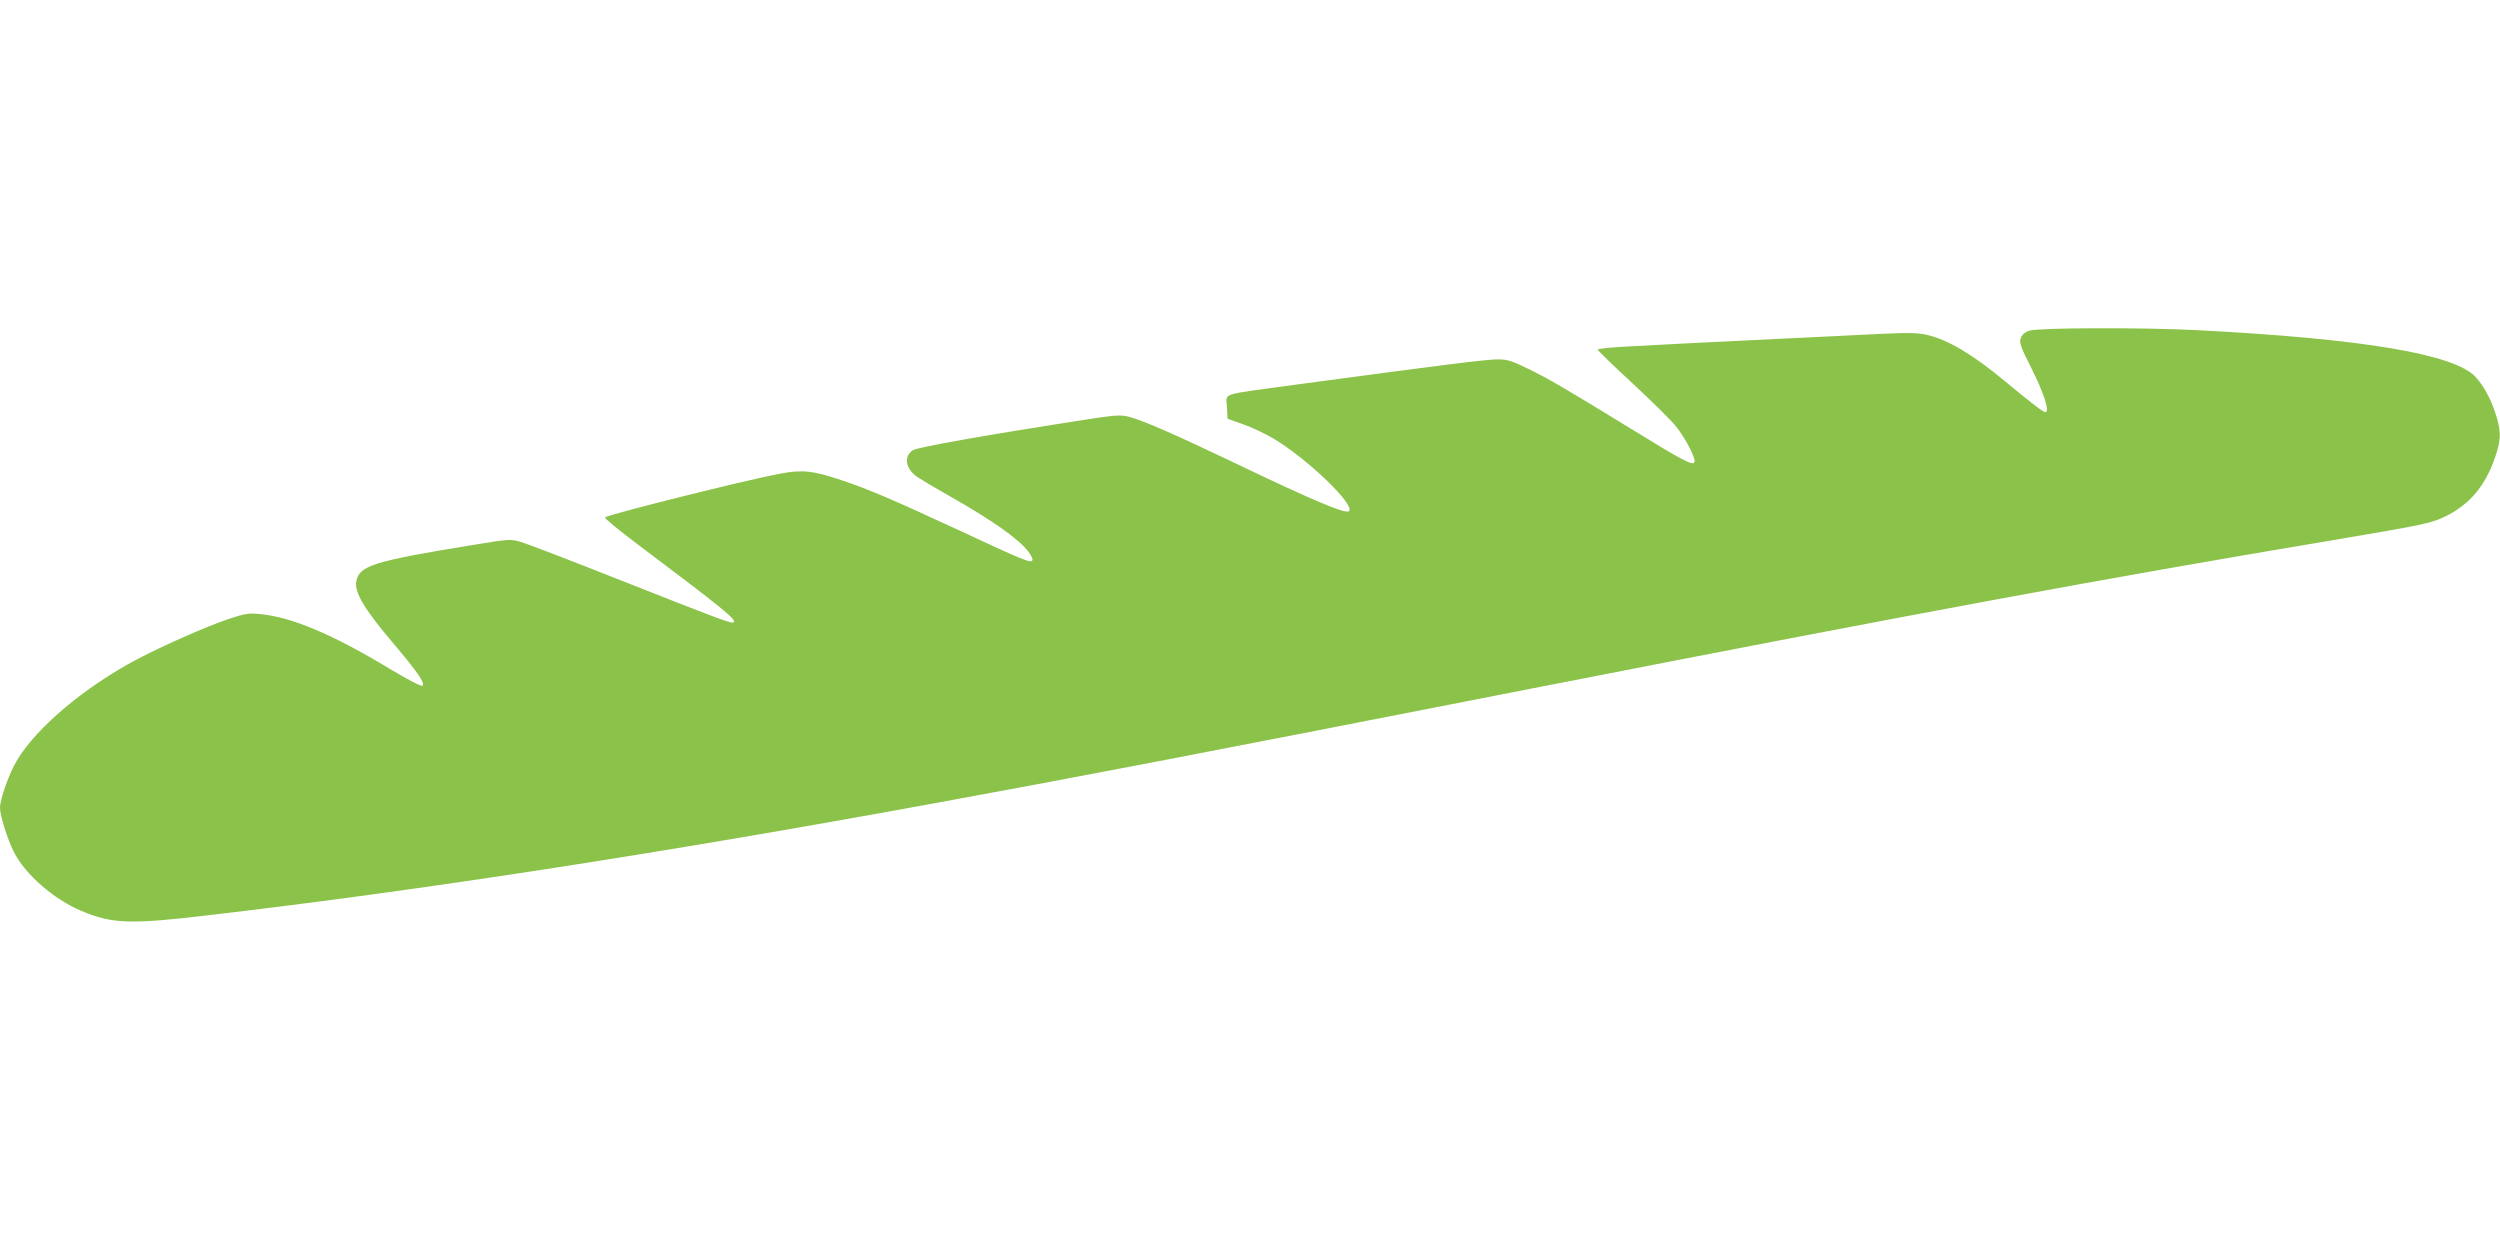 <?xml version="1.0" standalone="no"?>
<!DOCTYPE svg PUBLIC "-//W3C//DTD SVG 20010904//EN"
 "http://www.w3.org/TR/2001/REC-SVG-20010904/DTD/svg10.dtd">
<svg version="1.0" xmlns="http://www.w3.org/2000/svg"
 width="1280pt" height="640pt" viewBox="0 0 1280 640"
 preserveAspectRatio="xMidYMid meet">
<g transform="translate(0,640) scale(0.1,-0.1)"
fill="#8bc34a" stroke="none">
<path d="M10390 4707 c-23 -8 -38 -21 -44 -39 -8 -24 0 -45 58 -160 63 -126
92 -218 68 -218 -11 0 -70 45 -205 157 -165 137 -292 213 -399 238 -51 12 -96
12 -253 5 -104 -5 -334 -17 -510 -25 -338 -16 -613 -30 -807 -41 -65 -4 -118
-10 -118 -14 0 -4 81 -83 181 -175 99 -92 198 -190 220 -218 50 -63 102 -164
95 -183 -8 -20 -56 5 -329 173 -333 204 -413 251 -521 304 -85 42 -108 49
-159 49 -56 0 -288 -29 -1037 -130 -395 -54 -351 -40 -348 -113 l3 -61 79 -28
c44 -15 115 -49 159 -75 175 -106 416 -338 384 -370 -17 -16 -179 52 -588 248
-306 146 -464 215 -535 234 -49 13 -68 11 -275 -21 -455 -71 -813 -134 -835
-149 -49 -32 -38 -96 24 -138 21 -14 91 -56 157 -93 226 -128 359 -222 410
-288 15 -19 24 -40 21 -45 -9 -15 -48 1 -361 147 -354 164 -472 215 -615 263
-149 50 -202 55 -315 34 -169 -31 -881 -209 -897 -224 -5 -4 70 -65 164 -136
440 -331 509 -387 495 -401 -9 -9 -63 11 -582 216 -247 98 -476 186 -507 195
-56 16 -62 15 -245 -15 -511 -83 -584 -106 -599 -187 -10 -54 40 -140 179
-304 137 -162 174 -216 160 -230 -5 -5 -73 30 -168 87 -295 178 -503 265 -664
280 -57 6 -78 2 -157 -24 -114 -38 -336 -136 -471 -207 -267 -141 -513 -347
-615 -516 -40 -65 -88 -200 -88 -245 0 -40 38 -161 71 -226 58 -115 205 -243
346 -302 160 -67 249 -70 667 -20 1076 126 2281 312 3666 565 760 139 1304
243 3140 603 1874 367 2897 557 4023 745 496 84 532 91 603 125 133 63 219
169 268 333 22 71 20 115 -9 202 -25 74 -58 134 -99 180 -107 118 -578 197
-1434 241 -282 14 -807 12 -852 -3z"/>
</g>
</svg>
